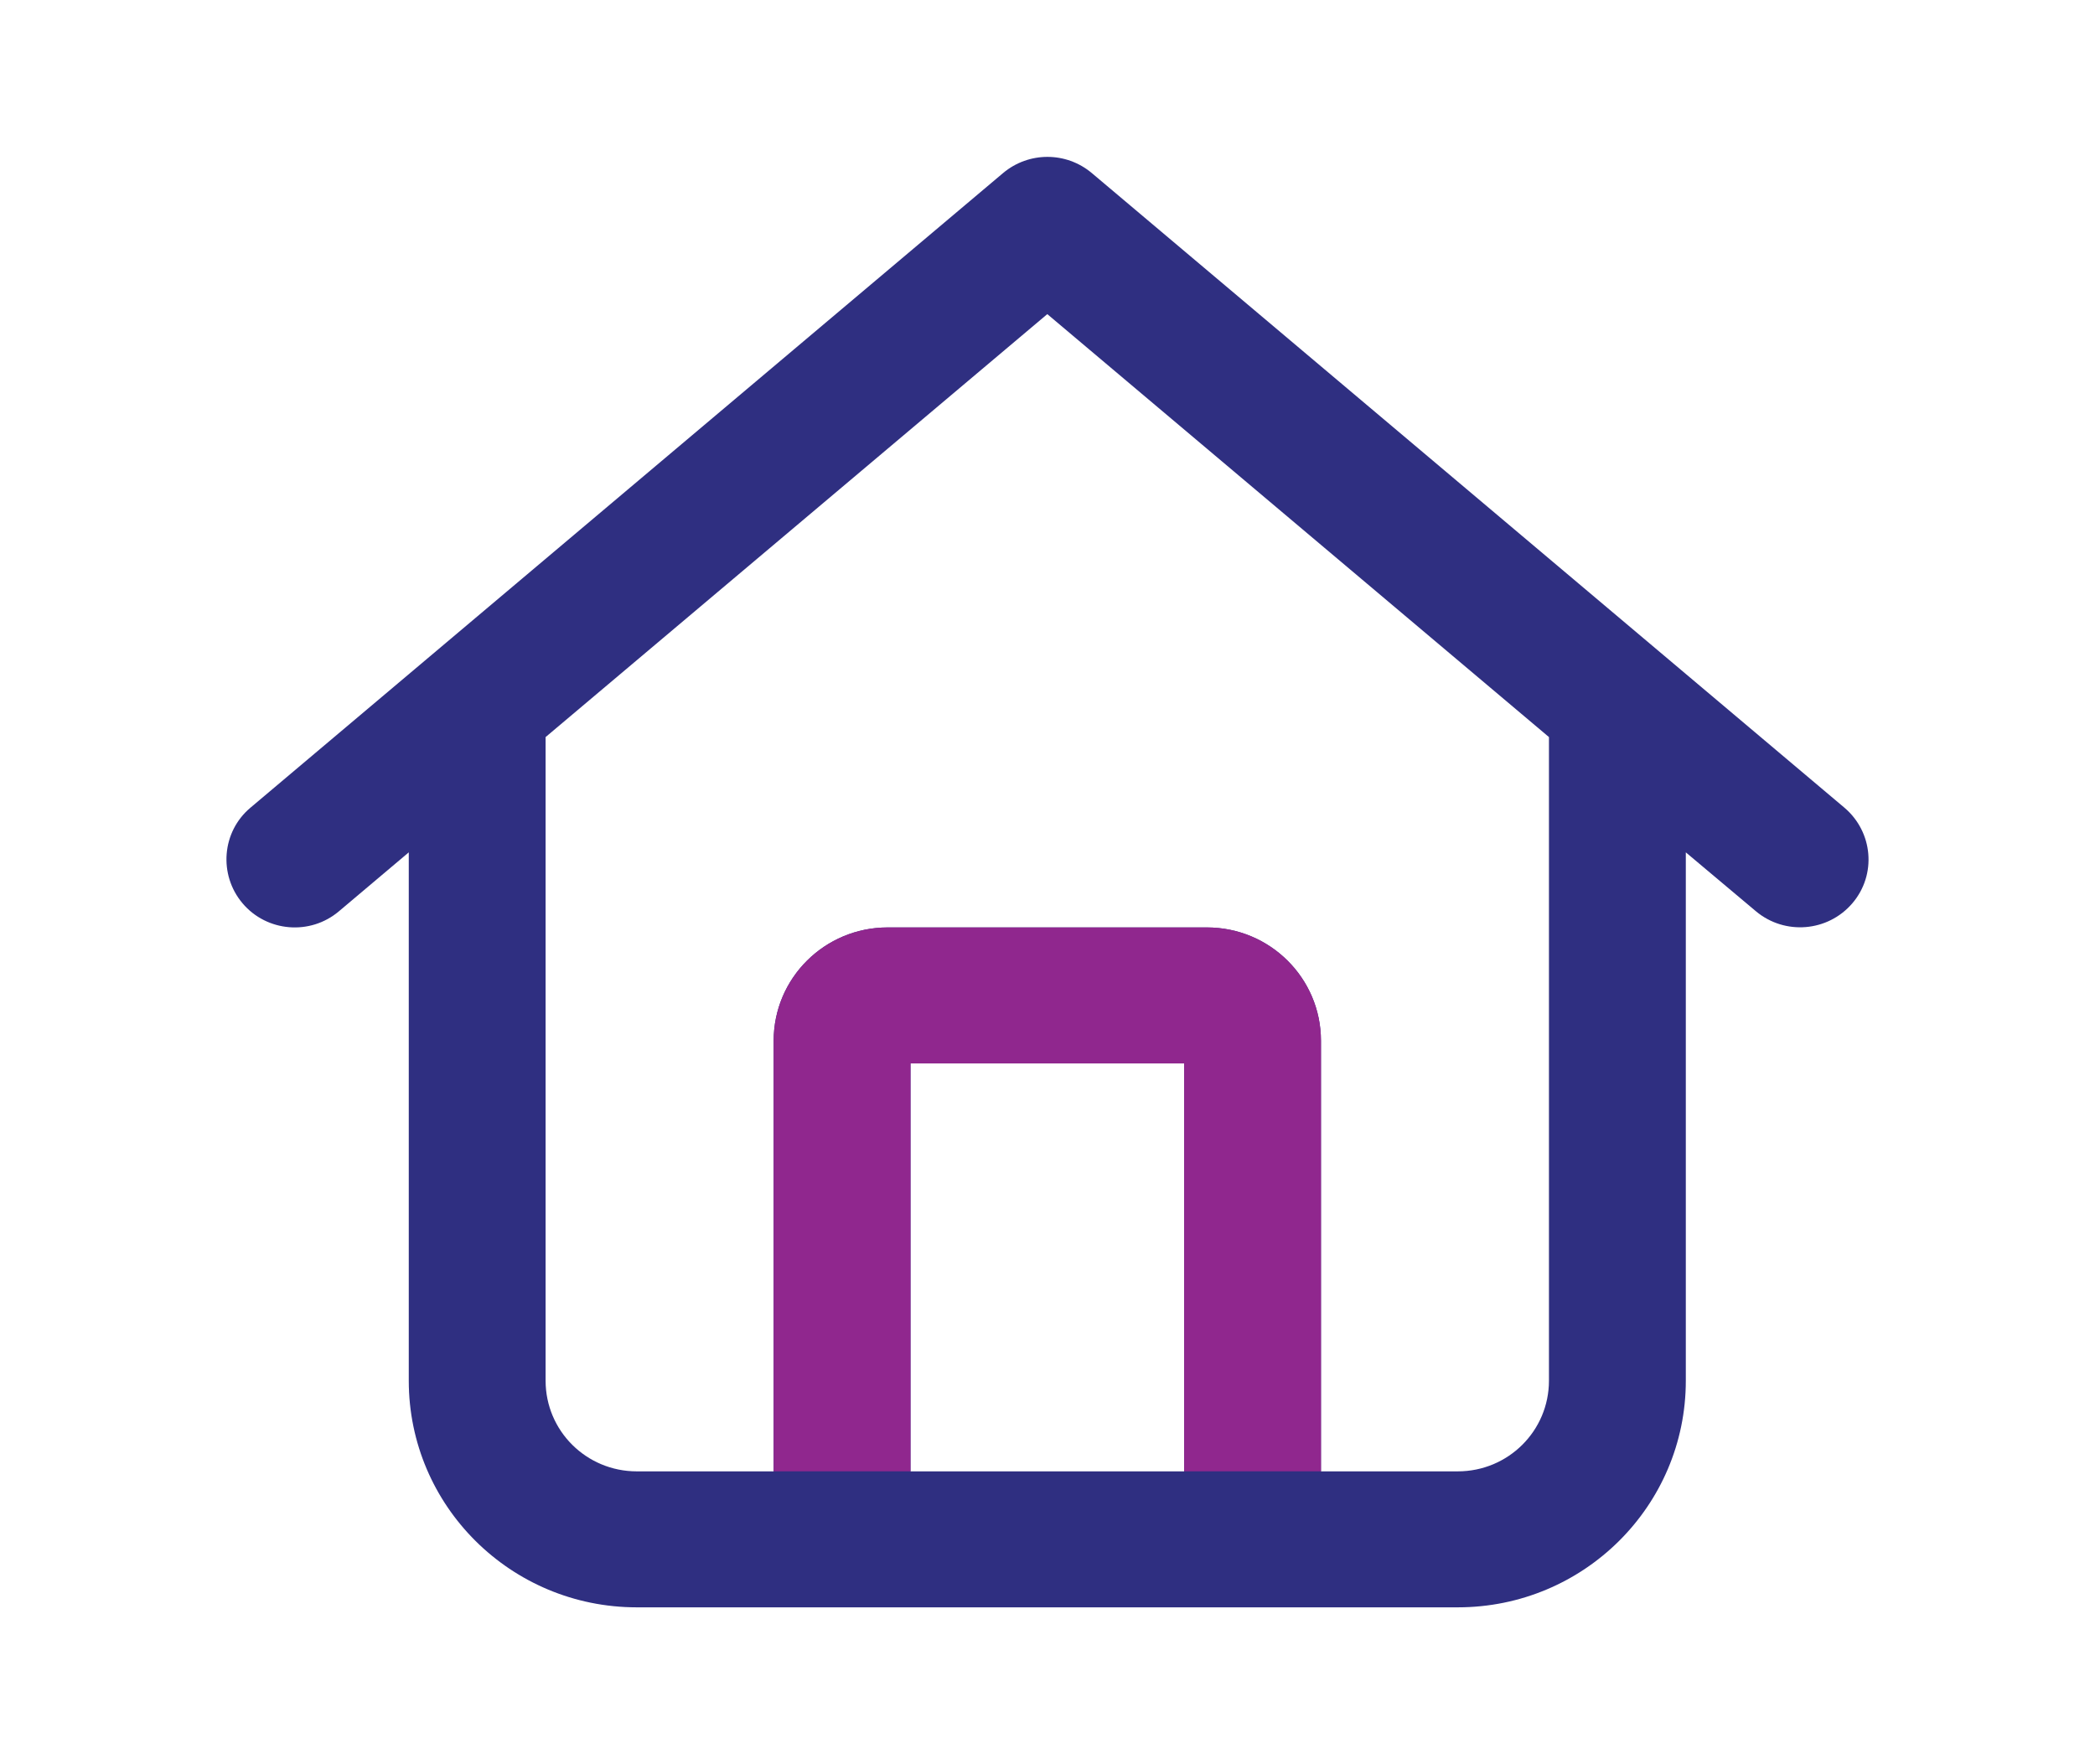 <?xml version="1.0" encoding="utf-8"?>
<!-- Generator: Adobe Illustrator 28.0.0, SVG Export Plug-In . SVG Version: 6.00 Build 0)  -->
<svg version="1.1" id="Layer_1" xmlns="http://www.w3.org/2000/svg" xmlns:xlink="http://www.w3.org/1999/xlink" x="0px" y="0px"
	 viewBox="0 0 95 80" style="enable-background:new 0 0 95 80;" xml:space="preserve">
<style type="text/css">
	.st0{fill:#2F2F81;}
	.st1{fill:#90278E;}
</style>
<g id="house-regular_1">
	<g id="Layer_1_00000157308838571321787570000010693827801142309010_">
		<path id="Vector" class="st0" d="M45.487,7.846c1.163-0.976,2.857-0.976,4.02,0l34.125,28.775
			c1.306,1.105,1.474,3.045,0.362,4.342c-1.112,1.297-3.063,1.452-4.369,0.36l-3.18-2.672v23.958
			c0,5.678-4.628,10.277-10.341,10.277h-37.227c-5.713,0-10.341-4.599-10.341-10.277v-23.958l-3.167,2.672
			c-1.306,1.105-3.27,0.938-4.369-0.36c-1.099-1.298-0.944-3.25,0.362-4.342L45.487,7.846z M47.491,14.244
			l-22.75,19.179v29.186c0,2.274,1.848,4.111,4.136,4.111h6.205v-19.526c0-2.839,2.314-5.138,5.17-5.138h14.477
			c2.857,0,5.17,2.299,5.17,5.138v19.526h6.204c2.288,0,4.136-1.837,4.136-4.111v-29.186L47.491,14.244z
			 M41.286,66.72h12.409v-18.498h-12.409V66.72z"/>
	</g>
	<g id="Layer_2_00000140728775770710279970000018142152408247598759_">
		<path id="Vector_2" class="st1" d="M54.73,42.055h-14.477c-2.857,0-5.17,2.299-5.17,5.138v19.526h6.205v-18.498
			h12.409v18.498h6.205v-19.526C59.9,44.355,57.586,42.055,54.73,42.055z"/>
	</g>
</g>
</svg>
